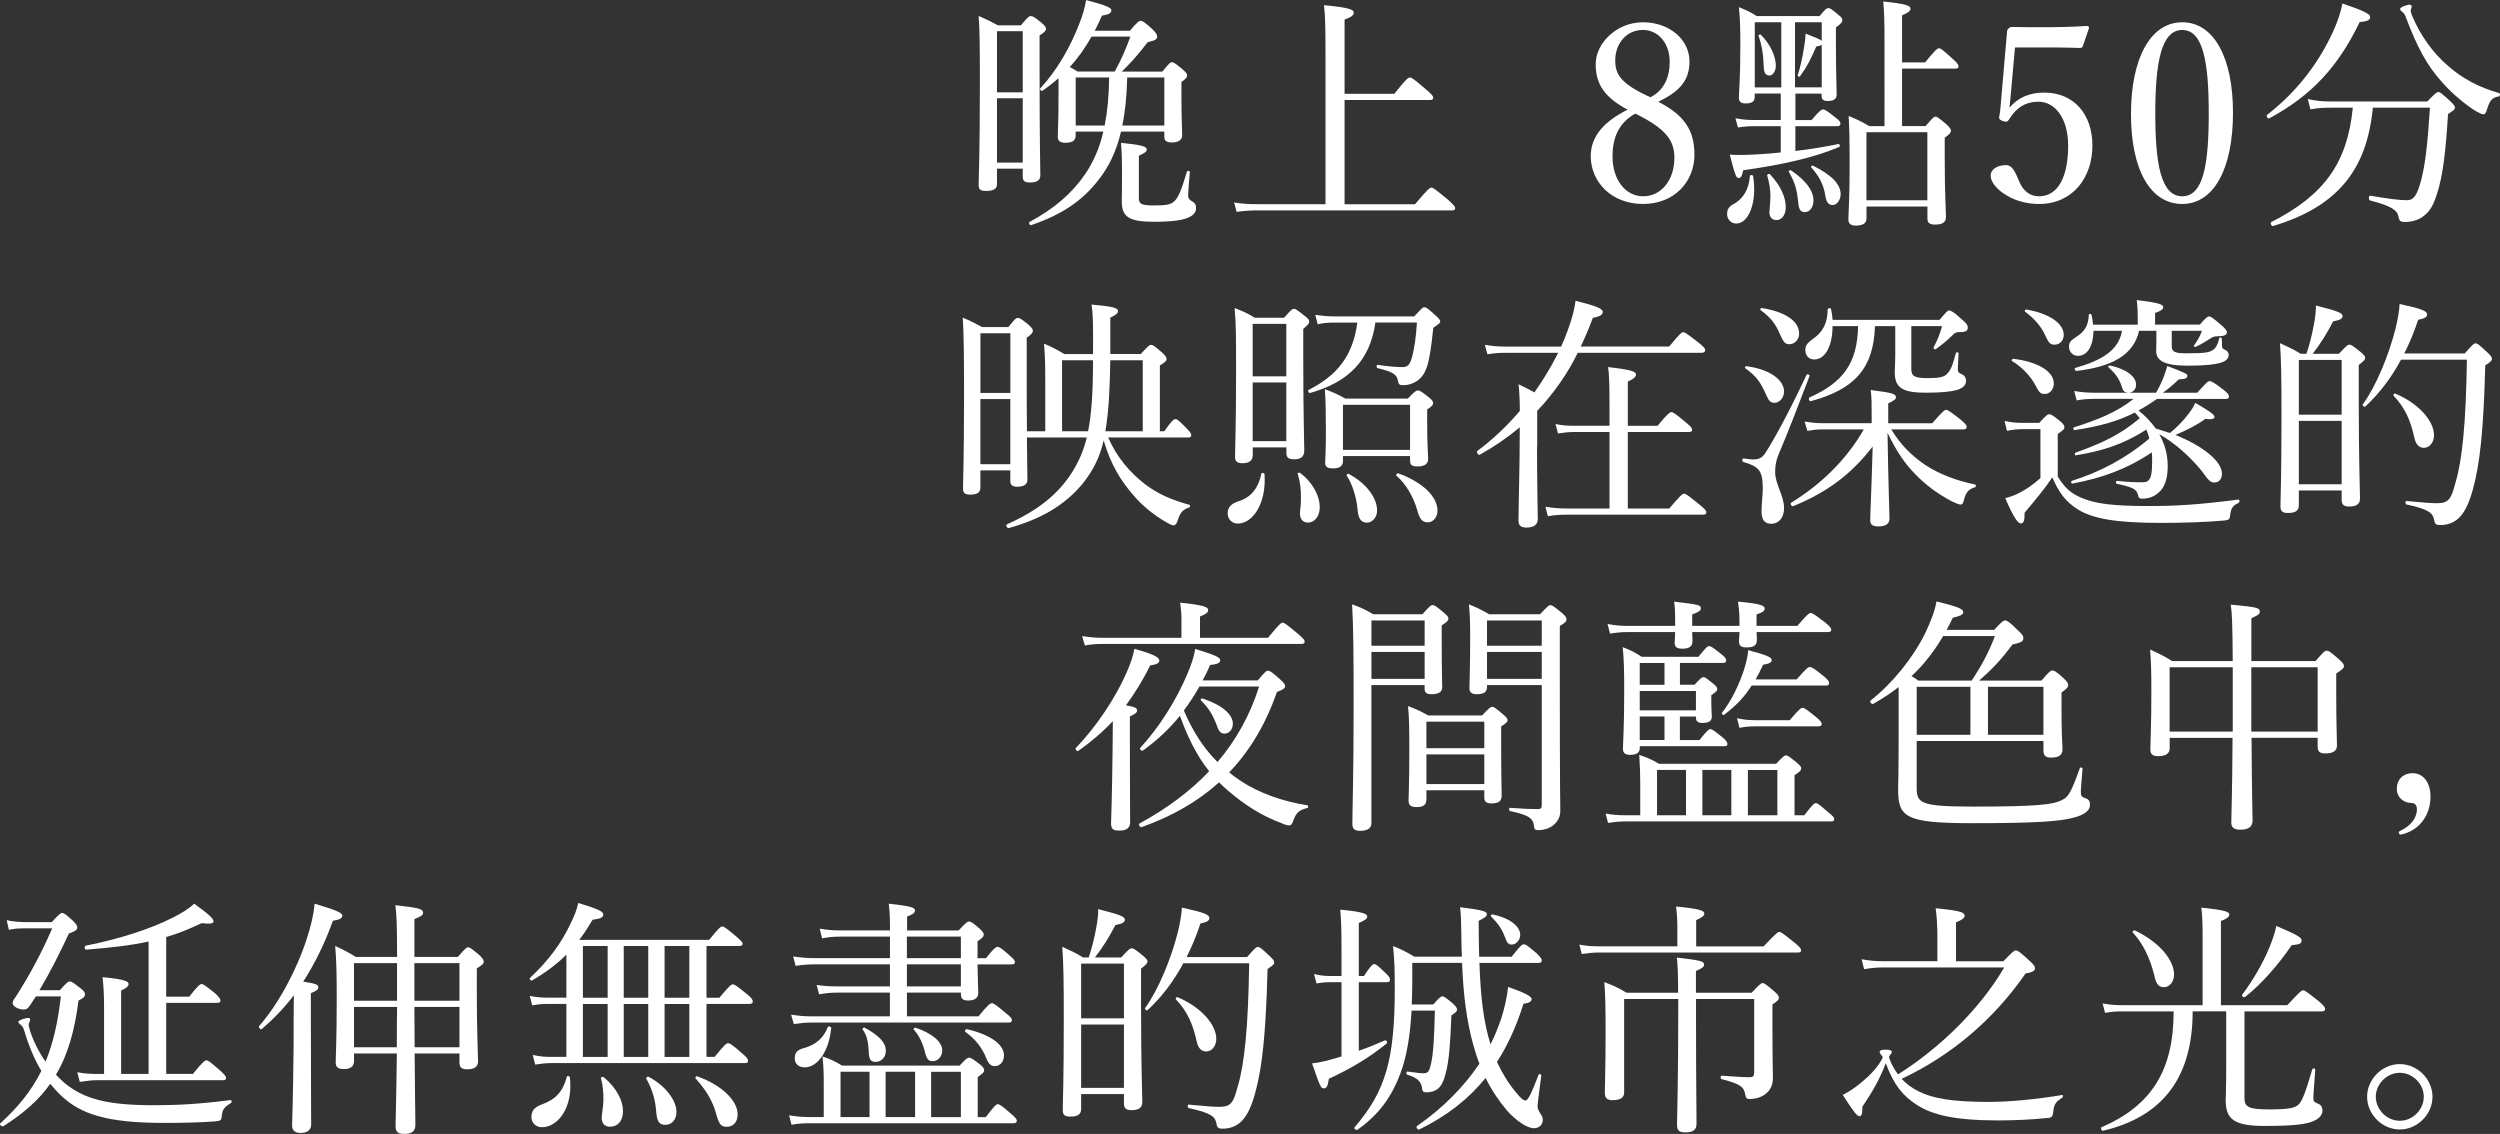 <?xml version="1.0" encoding="UTF-8"?>
<svg id="_レイヤー_2" data-name="レイヤー 2" xmlns="http://www.w3.org/2000/svg" viewBox="0 0 497 225.42">
  <rect x="0" y="0" width="497" height="225.42" fill="#333333" stroke="none"/>
  <defs>
    <style>
      .cls-1 {
        fill: #fff;
        stroke-width: 0px;
      }
    </style>
  </defs>
  <g id="design">
    <g>
      <path class="cls-1" d="M202.97,5.02c1.38-1.67,1.62-1.82,1.92-1.82.39,0,.74.15,2.17,1.33.69.59.89.94.89,1.23s-.3.69-1.28,1.28v7.09c0,15.21.15,19.39.15,20.77,0,.98-.79,1.38-2.02,1.38-1.08,0-1.48-.3-1.48-1.13v-1.62h-5.12v3.1c0,.94-.74,1.33-2.17,1.33-1.03,0-1.48-.25-1.48-1.13,0-1.53.25-5.46.25-20.67,0-7.58-.05-10.33-.25-12.99,1.72.74,2.31,1.03,3.84,1.87h4.58ZM198.2,6.2v12.15h5.12V6.2h-5.12ZM203.32,32.33v-12.79h-5.12v12.79h5.12ZM210.45,15.55c-.98.84-2.02,1.67-3.15,2.46-.25.2-.69-.25-.49-.44,3.3-3.59,5.86-7.97,7.73-12.79.69-1.67,1.13-3.3,1.38-4.77,4.04,1.08,5.02,1.53,5.02,2.02,0,.54-.39.84-1.87,1.08-.49,1.08-.94,2.07-1.43,3h6.99c1.48-1.77,1.82-1.97,2.17-1.97.3,0,.69.2,2.21,1.58.84.84,1.03,1.18,1.03,1.53,0,.59-.39.79-1.87,1.13-2.26,2.9-3.4,4.13-5.17,5.86h8.07c1.33-1.62,1.57-1.87,1.92-1.87s.69.25,2.07,1.38c.74.64.94.94.94,1.23,0,.39-.15.59-1.13,1.33v2.31c0,4.97.15,7.53.15,8.22,0,1.03-.79,1.48-2.07,1.48-1.08,0-1.48-.34-1.48-1.18v-.98h-8.61c-.94,3.99-2.46,7.09-4.58,9.74-3.2,4.08-7.23,6.79-13.29,8.86-.3.1-.54-.49-.3-.64,4.92-2.66,8.46-5.71,11.07-9.55,1.62-2.41,2.81-5.07,3.59-8.41h-5.51v.79c0,1.03-.74,1.43-2.02,1.43-1.08,0-1.53-.34-1.53-1.23,0-1.03.15-3.1.15-8.51v-3.05ZM217,7.28c-1.28,2.26-2.71,4.28-4.33,6.05.49.25.89.49,1.57.89h7.38c1.28-2.36,2.17-4.38,3.1-6.94h-7.73ZM213.85,15.4v9.55h5.76c.54-2.71.84-5.81.89-9.55h-6.64ZM226.4,39.22c0,1.28.34,1.62,3,1.62,2.46,0,3.15-.15,3.89-.69.94-.69,1.62-2.51,2.66-6,.1-.3.64-.2.59.1-.15,1.48-.34,4.08-.34,4.58,0,.64.25.89.84,1.23.49.25.74.64.74,1.33,0,1.13-.98,1.82-2.76,2.26-1.13.25-2.8.44-5.56.44-5.17,0-6.45-1.03-6.45-4.13,0-.74.05-2.12.05-5.71,0-2.56-.05-3.89-.2-5.86,4.23.44,5.12.74,5.12,1.33,0,.39-.34.69-1.57,1.23v8.27ZM231.47,24.95v-9.55h-7.38c-.1,3.69-.39,6.79-.98,9.55h8.37Z"/>
      <path class="cls-1" d="M281.31,40.6c2.56-3.05,2.95-3.3,3.25-3.3s.69.25,3.25,2.36c1.23,1.08,1.48,1.43,1.48,1.72s-.15.44-.64.44h-38.63c-1.43,0-2.66.1-4.18.3l-.49-1.87c1.82.3,3.05.34,4.63.34h13.53V11.02c0-5.12-.05-8.17-.3-9.99,5.31.49,5.91.94,5.91,1.48,0,.49-.34.84-1.82,1.38v14.76h9.89c2.41-3.05,2.8-3.25,3.1-3.25s.69.2,3.3,2.46c1.13.98,1.33,1.23,1.33,1.58,0,.29-.15.44-.64.44h-16.98v20.72h14.02Z"/>
      <path class="cls-1" d="M336.86,30.71c0,5.41-3.99,9.84-10.24,9.84s-10.38-4.38-10.38-9.5c0-4.13,2.85-6.99,7.33-9.25-4.43-2.36-6.35-4.92-6.35-9.05s4.13-8.32,9.4-8.32,9.25,3.44,9.25,7.78c0,3.84-2.02,6-6.2,8.02,5.07,2.61,7.18,5.56,7.18,10.48ZM320.57,31.1c0,4.63,2.56,7.92,6.1,7.92s6.2-3.15,6.2-7.68c0-3.59-1.92-5.86-7.77-8.76-3.35,1.87-4.53,4.87-4.53,8.51ZM331.93,12.25c0-3.69-2.31-6.3-5.31-6.3-3.25,0-5.51,2.66-5.51,6.05,0,2.76,1.03,4.63,6.99,7.33,2.66-1.33,3.84-3.89,3.84-7.09Z"/>
      <path class="cls-1" d="M343.35,42.57c0-.98.34-1.53,1.43-2.07,1.72-1.03,2.9-2.76,3.1-5.51,0-.25.59-.25.64,0,.84,5.27-.89,9.45-3.35,9.45-1.03,0-1.82-.84-1.82-1.87ZM356.93,18.6v5.27h3.2c1.62-1.92,2.02-2.12,2.31-2.12s.69.2,2.46,1.62c.74.54.98.89.98,1.18,0,.39-.2.54-.69.54h-8.27v4.92c2.95-.34,5.95-.84,8.56-1.38.25-.05.39.49.15.59-4.92,2.07-11.02,3.49-19.09,4.63-.25,1.23-.44,1.53-.94,1.53-.44,0-.69-.59-1.72-4.63.89.05,1.43.05,2.8.05,2.02-.05,4.58-.2,7.33-.49v-5.22h-5.36c-1.08,0-1.82.05-3.15.25l-.49-1.82c1.48.25,2.46.34,3.64.34h5.36v-5.27h-5.17v.69c0,.94-.64,1.28-1.77,1.28-.93,0-1.38-.3-1.38-1.13,0-1.18.29-3.59.29-10.24,0-3.54-.05-5.46-.29-7.77,1.53.64,2.17.89,3.54,1.77h12.5c1.18-1.43,1.43-1.57,1.77-1.57.3,0,.59.15,1.92,1.28.69.54.84.79.84,1.08,0,.39-.2.69-1.28,1.48v3.15c0,5.95.15,9.3.15,10.19s-.64,1.28-1.77,1.28c-.84,0-1.23-.3-1.23-1.03v-.44h-5.22ZM354.12,17.37V4.43h-5.27v12.94h5.27ZM350.63,13.34c-.05-2.12-.3-4.18-1.03-6.2-.05-.2.3-.39.44-.25,1.97,1.92,3,4.48,3,6.15,0,1.08-.59,1.97-1.28,1.97-.74,0-1.08-.54-1.13-1.67ZM351.76,42.17c.05-.89.2-2.31.2-3.2,0-1.28-.2-2.56-.64-4.08-.05-.25.39-.44.54-.25,2.21,2.31,3.15,4.72,3.15,6.5,0,1.57-.74,2.61-1.87,2.61-.84,0-1.38-.59-1.38-1.58ZM357.47,40.06c-.25-2.41-.64-3.79-1.87-5.95-.1-.15.29-.34.44-.25,3.15,2.12,4.48,4.18,4.48,6,0,1.38-.79,2.31-1.67,2.31-.94,0-1.28-.54-1.38-2.12ZM362.15,8.91c-.2.15-.54.25-1.08.34-1.08,2.51-1.87,4.08-3.25,5.95-.1.15-.49-.05-.44-.25.54-1.57.98-3.69,1.28-5.61.15-.84.25-1.72.3-2.66,1.97.79,2.85,1.13,3.2,1.43v-3.69h-5.31v12.94h5.31v-8.46ZM362.83,38.63c-.39-2.12-1.23-3.64-2.76-5.36-.15-.15.15-.44.34-.34,3.79,1.87,5.51,3.74,5.51,5.66,0,1.13-.74,2.17-1.57,2.17s-1.28-.49-1.53-2.12ZM374.64,8.37c0-3.94-.05-5.86-.25-8.07,4.87.49,5.41.89,5.41,1.43,0,.39-.39.79-1.67,1.33v9.35h4.58c2.07-2.56,2.46-2.81,2.76-2.81.34,0,.69.25,2.8,2.17.89.79,1.08,1.13,1.08,1.43s-.15.44-.64.44h-10.58v11.42h4.68c1.38-1.62,1.67-1.87,1.97-1.87s.59.2,2.12,1.48c.79.74.94,1.03.94,1.33,0,.34-.2.64-1.23,1.38v4.13c0,7.14.25,10.53.25,11.61s-.69,1.53-2.21,1.53c-1.08,0-1.48-.39-1.48-1.23v-2.36h-12.11v2.41c0,.94-.79,1.38-2.12,1.38-1.03,0-1.48-.39-1.48-1.23,0-1.33.25-3.54.25-11.47,0-4.13-.05-6.45-.2-9.1,1.77.74,2.41,1.03,4.08,2.02h3.05V8.37ZM383.16,26.28h-12.11v13.53h12.11v-13.53Z"/>
      <path class="cls-1" d="M399.73,18.85c-.05.74-.15,1.57-.25,2.56,1.72-2.02,3.94-3,6.94-3,5.76,0,9.55,4.18,9.55,10.53s-3.89,11.61-10.63,11.61c-2.46,0-4.77-.69-6.35-1.67-1.57-.89-3.25-2.41-3.25-4.04,0-1.03,1.18-2.02,3.05-2.02,1.57,0,2.17,2.36,2.76,3.54.64,1.43,1.87,2.66,3.79,2.66,4.08,0,5.81-4.38,5.81-10.04s-2.76-8.76-5.86-8.76c-2.85,0-4.58,1.38-5.9,3.54-.3.49-.59.54-1.38.25-.64-.29-.64-.54-.54-.98.1-.39.15-.93.2-1.38l1.33-15.35c0-.25.05-.39.3-.64.25-.2.34-.3.59-.3,1.87.05,4.63.05,7.14.05,1.87,0,4.72-.05,7.87-.25.29,0,.39.15.39.44l-1.23,3.59c-.05.2-.3.34-.49.34-2.02-.05-3.4-.1-5.31-.1h-7.68l-.84,9.4Z"/>
      <path class="cls-1" d="M443.92,22.39c0,11.12-3.79,18.16-10.09,18.16s-10.19-6.74-10.19-17.86,3.89-18.26,10.19-18.26,10.09,7.04,10.09,17.96ZM428.47,22.54c0,10.09,1.13,16.48,5.36,16.48s5.27-6.4,5.27-16.48-1.08-16.58-5.27-16.58-5.36,6.54-5.36,16.58Z"/>
      <path class="cls-1" d="M450.71,22.83c5.95-4.63,10.28-10.33,13.14-16.63.89-1.97,1.48-3.69,1.82-5.51,4.38,1.48,5.51,2.12,5.51,2.66,0,.59-.39.89-2.07,1.03-4.28,8.86-9.5,14.57-17.96,19.14-.3.15-.74-.49-.44-.69ZM471.72,21.41c-1.18,12.55-7.23,19.73-19.83,23.52-.34.1-.64-.64-.34-.79,10.53-5.36,15.11-11.76,16.19-22.73h-4.43c-1.48,0-2.56.05-3.99.34l-.54-2.07c1.67.39,2.9.49,4.38.49h19.39c1.62-1.67,1.87-1.87,2.21-1.87.3,0,.59.2,2.31,1.77.79.79.98,1.03.98,1.33,0,.34-.2.49-1.38,1.28-.44,7.23-1.03,12.5-2.26,16.04-.59,1.87-1.28,3.2-2.46,4.13-.98.84-2.41,1.28-3.79,1.28-.89,0-1.18-.15-1.33-1.03-.25-1.28-1.28-2.12-5.66-3.25-.34-.1-.3-.98.05-.94,3.59.59,5.61.89,7.28.89,1.43,0,2.07-1.13,2.85-4.08.79-3.05,1.28-7.18,1.72-14.32h-11.37ZM491.65,21.75c-2.51-1.72-4.63-3.64-6.25-5.51-2.85-3.15-4.87-6.79-7.18-12.99-.1-.34-.34-.64-.64-.89-.3-.2-.44-.39-.44-.59,0-.34,1.38-.84,1.87-.84.25,0,.44.15.44.39,0,.15-.2.54-.2.79s.1.54.25.94c1.72,4.18,4.33,7.58,6.99,9.89,3.15,2.85,6.69,4.53,10.33,5.56.29.1.2.64-.1.69-1.23.15-1.77.79-2.31,2.56-.2.74-.39.98-.74.98-.3,0-1.08-.39-2.02-.98Z"/>
      <path class="cls-1" d="M217.29,70.38c.05-6.2,0-7.97-.3-9.84,4.33.39,5.27.69,5.27,1.28,0,.44-.25.69-1.53,1.33v7.23h6.05c1.48-1.62,1.72-1.82,2.07-1.82s.64.2,2.17,1.53c.74.69.89.94.89,1.28s-.25.64-1.33,1.28v13.09h.89c1.53-2.21,1.87-2.41,2.21-2.41s.64.2,2.26,1.87c.64.64.89,1.03.89,1.33s-.15.44-.64.44h-15.89c1.77,4.04,4.33,6.94,7.28,9.25,2.76,2.12,5.76,3.3,8.86,4.13.25.05.2.44-.05.54-1.28.44-1.77.98-2.31,2.71-.2.64-.49.84-.84.84-.25,0-.74-.25-1.33-.59-2.46-1.38-4.82-3.3-6.64-5.46-2.46-2.85-4.38-5.86-5.86-10.83-.84,3.64-2.21,6.1-4.23,8.66-3.64,4.33-8.32,6.99-14.62,8.76-.34.1-.69-.59-.39-.74,5.91-2.61,10.19-5.9,13.04-10.48,1.23-1.97,2.17-4.08,2.85-6.79h-11.91c.05,4.67.1,7.28.1,8.41,0,.94-.74,1.38-2.02,1.38-.98,0-1.38-.34-1.38-1.13v-2.12h-5.95v3.44c0,.98-.69,1.38-2.02,1.38-1.03,0-1.43-.3-1.43-1.18,0-2.12.2-5.41.2-19.14,0-7.58-.05-11.32-.25-14.86,1.62.69,2.31,1.03,3.84,1.87h5.22c1.33-1.67,1.57-1.82,1.87-1.82.34,0,.64.15,2.12,1.33.74.69.89.94.89,1.23,0,.34-.25.69-1.23,1.38v7.68c0,4.43,0,8.02.05,10.92h3.64v-9.3c0-3,0-5.41-.25-8.12,1.67.69,2.46,1.13,4.04,2.07h5.71ZM200.86,66.25h-5.95v11.86h5.95v-11.86ZM194.9,92.28h5.95v-12.94h-5.95v12.94ZM216.31,85.74c.69-3.44.98-7.82.98-13.73v-.39h-6.15v14.12h5.17ZM227.18,85.74v-14.12h-6.45c-.1,4.72-.2,9.45-.98,14.12h7.43Z"/>
      <path class="cls-1" d="M244.06,102.07c0-1.23.64-1.92,2.26-2.46,2.41-.74,3.89-2.66,4.43-5.41.05-.3.64-.2.64.1.39,5.9-2.41,9.79-5.31,9.79-1.18,0-2.02-.89-2.02-2.02ZM249.03,90.56c0,1.03-.74,1.53-2.02,1.53-1.03,0-1.48-.34-1.48-1.23,0-2.02.2-5.41.2-17.32,0-6.1,0-9.25-.29-12.3,1.77.69,2.46.98,3.99,1.92h5.86c1.38-1.57,1.62-1.77,1.92-1.77.34,0,.64.2,2.12,1.38.79.59.94.84.94,1.18s-.15.54-1.18,1.43v6.4c0,10.88.2,16.19.2,17.76,0,1.28-.69,1.77-2.02,1.77-1.08,0-1.53-.34-1.53-1.23v-1.13h-6.69v1.62ZM255.72,64.38h-6.69v10.43h6.69v-10.43ZM255.72,76.04h-6.69v11.66h6.69v-11.66ZM258.43,102.07c0-.64.2-1.48.2-2.85,0-1.97-.1-3.15-.64-5.02-.05-.2.3-.3.44-.2,3.15,2.31,4.38,5.86,3.79,7.92-.25,1.08-1.13,1.97-2.17,1.97s-1.62-.69-1.62-1.82ZM273.43,64.13c-1.08,7.53-5.31,11.81-12.94,13.98-.3.1-.59-.44-.34-.59,5.71-2.9,8.81-6.79,9.69-13.39h-4.53c-1.28,0-2.12.05-3.35.34l-.49-1.87c1.48.2,2.46.3,3.79.3h15.89c1.48-1.62,1.72-1.82,2.02-1.82.34,0,.64.2,2.21,1.62.69.64.94.89.94,1.23,0,.29-.3.49-1.38,1.23-.39,3.89-.79,6.45-1.33,7.97-.44,1.18-1.03,2.02-1.92,2.61-.89.59-1.82.84-2.71.84-.69,0-.93-.15-1.03-.69-.2-1.43-.89-1.92-4.08-2.71-.29-.05-.25-.69.05-.64,2.21.34,3.79.44,4.82.44,1.18,0,1.57-.49,2.02-2.17.39-1.57.74-3.64.93-6.69h-8.27ZM266.99,91.64c0,.98-.64,1.48-2.02,1.48-1.13,0-1.53-.39-1.53-1.13,0-.84.15-1.82.15-6.35,0-3.35-.05-5.71-.2-8.27,1.67.64,2.41.94,4.08,1.87h12.4c1.38-1.48,1.72-1.62,2.02-1.62s.64.15,2.12,1.33c.69.54.89.84.89,1.18s-.1.54-1.18,1.28v2.56c0,4.72.2,6.54.2,7.23,0,1.08-.79,1.53-2.12,1.53-1.13,0-1.48-.29-1.48-1.23v-.84h-13.34v.98ZM280.32,80.47h-13.34v8.96h13.34v-8.96ZM269.89,101.29c-.25-2.51-1.03-5.02-2.17-6.74-.1-.15.2-.44.39-.34,3.4,1.77,5.66,4.72,5.66,7.28,0,1.33-.94,2.41-2.02,2.41-1.23,0-1.72-.89-1.87-2.61ZM281.75,101.43c-.74-2.61-2.26-5.27-4.13-6.84-.2-.15.1-.59.34-.49,4.82,1.72,7.82,4.63,7.82,7.43,0,1.28-.89,2.31-1.92,2.31s-1.62-.54-2.12-2.41Z"/>
      <path class="cls-1" d="M305.56,88.84c0,6.99.15,13.24.15,14.37,0,1.03-.74,1.67-2.21,1.67-1.13,0-1.62-.39-1.62-1.38,0-3.49.25-10.33.25-18.21v-.34c-2.41,2.02-5.07,3.84-7.97,5.46-.3.15-.74-.59-.44-.79,3-2.21,5.86-4.92,8.42-7.92,0-2.36-.1-3.79-.25-5.31,1.33.64,2.36,1.18,3.15,1.62,1.77-2.51,3.35-5.12,4.72-7.87h-10.48c-1.23,0-2.17.05-3.59.29l-.49-1.87c1.62.25,2.66.34,4.04.34h11.12c.49-1.08.94-2.21,1.33-3.3.98-2.66,1.33-4.33,1.53-5.81,4.08,1.03,5.41,1.57,5.41,2.21,0,.49-.39.89-1.97,1.18-.74,1.97-1.53,3.89-2.41,5.71h17.57c2.17-2.61,2.51-2.85,2.8-2.85.34,0,.69.25,3.05,2.07,1.08.89,1.33,1.18,1.33,1.48s-.2.54-.69.54h-24.65c-2.07,4.23-4.82,8.12-8.07,11.56v7.14ZM331.84,101.09c2.31-2.71,2.66-2.95,2.95-2.95.34,0,.69.25,3.1,2.21,1.08.89,1.33,1.18,1.33,1.48,0,.34-.2.49-.69.49h-26.92c-1.43,0-2.41.05-3.89.3l-.49-1.87c1.67.25,2.76.34,4.23.34h8.51v-15.21h-6.94c-1.13,0-2.02.1-3.3.29l-.49-1.87c1.48.3,2.41.34,3.74.34h6.99v-3.64c0-4.18-.05-6.74-.3-8.02,4.92.54,5.56.94,5.56,1.48,0,.39-.34.84-1.62,1.38v8.81h5.91c2.07-2.51,2.46-2.71,2.76-2.71s.69.2,2.85,2.02c1.03.84,1.28,1.18,1.28,1.48s-.2.44-.74.44h-12.06v15.21h8.22Z"/>
      <path class="cls-1" d="M350.19,101.68c0-1.57.25-3.2.25-4.63,0-3.49-.79-4.33-3.89-5.22-.3-.1-.2-.74.1-.69.74.1,1.43.2,1.87.2,1.18,0,1.82-.34,2.46-1.33,1.92-3,4.77-8.27,8.17-15.5.1-.25.69,0,.59.25-2.21,5.81-4.18,10.92-6.3,15.94-.39,1.03-.54,2.02-.54,3.15,0,2.41,1.77,4.67,1.77,7.18,0,1.87-1.03,3.1-2.56,3.1-1.23,0-1.92-.74-1.92-2.46ZM351.27,78.85c-1.23-2.85-2.02-3.99-4.33-5.66-.15-.1.05-.44.25-.39,4.58.59,7.48,2.71,7.48,5.02,0,1.23-.89,2.26-1.92,2.26-.64,0-1.08-.34-1.48-1.23ZM353.83,66.4c-.84-1.97-1.67-3.15-3.84-4.77-.15-.1.05-.44.25-.39,4.77.74,7.43,2.66,7.43,5.07,0,1.23-.93,2.12-1.92,2.12-.84,0-1.13-.29-1.92-2.02ZM375.97,85.34c1.87,3.1,4.04,5.22,6.69,7.04,2.95,1.97,6.59,3.25,9.99,3.94.2.05.2.49,0,.54-1.28.39-1.82.98-2.21,2.51-.2.69-.3.94-.64.94s-.84-.2-1.77-.64c-2.56-1.33-5.17-3.2-7.23-5.36-1.97-1.97-3.69-4.38-5.56-8.27.15,10.24.39,15.85.39,17.08,0,1.03-.79,1.53-2.21,1.53-1.13,0-1.62-.39-1.62-1.18,0-1.18.25-6.05.49-14.71-4.38,5.71-9.3,9.2-15.8,11.86-.3.15-.69-.49-.39-.69,5.61-3.44,10.88-8.32,14.42-14.57h-8.27c-1.03,0-1.77.1-2.95.3l-.54-1.87c1.43.25,2.31.34,3.54.34h9.79v-1.18c0-3.2,0-3.74-.2-5.41,4.38.54,5.02.79,5.02,1.43,0,.34-.2.59-1.53,1.23v3.94h8.76c2.07-2.41,2.46-2.66,2.76-2.66s.69.25,2.85,1.92c.98.84,1.23,1.13,1.23,1.43,0,.39-.2.54-.69.54h-14.32ZM364.31,64.82c0,3.89-1.43,6.69-3.69,6.64-.98,0-1.72-.74-1.72-1.87,0-.89.39-1.38,1.38-2.12,2.12-1.43,3.05-3.25,3.05-5.95,0-.3.64-.34.69-.05.15.74.25,1.43.3,2.12h21.26c1.38-1.62,1.62-1.87,1.87-1.87.3,0,.84.15,2.9,2.07.79.69.84.98.84,1.38,0,.59-.44.89-1.67.84-.59,0-.89.15-1.38.64-1.03,1.03-2.07,1.87-3.3,2.76-.2.15-.54-.15-.44-.34.84-1.62,1.33-2.85,1.67-4.23h-6.1v8.46c0,1.48.54,1.87,3.35,1.87,2.41,0,3.15-.25,3.74-.84.79-.74,1.18-1.92,1.77-4.13.05-.25.54-.2.54.05-.05,1.08-.15,2.51-.15,3.15,0,.54.15.74.74.98s.89.74.89,1.33c0,.84-.59,1.43-1.82,1.82-1.28.34-3.1.54-6.15.54-4.77,0-6.2-1.03-6.2-4.08,0-.69.1-1.92.1-3.74v-5.41h-4.04c-.25,8.32-3.99,12.55-12.75,14.91-.34.1-.54-.59-.25-.74,6.69-3,9.5-6.79,9.65-14.17h-5.07Z"/>
      <path class="cls-1" d="M409.08,94.74c1.43,2.26,2.61,3.4,4.97,4.33,2.66,1.08,6.1,1.53,13.09,1.53,5.41,0,9.79-.25,17.81-1.28.3-.05.34.49.1.64-1.33.64-1.53,1.13-1.72,2.61-.05.64-.25.79-.98.89-3.44.34-8.37.49-12.79.49-8.96,0-13.39-.84-16.39-2.61-2.61-1.62-3.94-3.59-5.17-6.45-1.43,2.17-3.15,4.23-5.51,7.04,0,1.48-.1,2.12-.79,2.12-.59,0-1.57-1.53-3.05-5.02.98-.25,1.82-.54,2.76-1.03,1.38-.69,2.85-1.72,4.23-2.95v-9.74h-3.25c-1.48,0-2.21.1-3.4.34l-.49-1.97c1.38.3,2.26.39,3.89.39h3c1.43-1.53,1.67-1.72,1.97-1.72.34,0,.69.15,2.07,1.28.84.69.98.98.98,1.33,0,.3-.15.49-1.33,1.33v8.46ZM404.56,76.44c-.94-1.72-2.66-3.54-4.58-4.67-.15-.1.05-.44.25-.44,4.92.59,8.07,2.51,8.07,4.92,0,1.13-.79,2.07-1.77,2.07s-1.18-.39-1.97-1.87ZM406.48,66.45c-.74-1.57-2.02-3.1-3.89-4.48-.15-.1,0-.49.2-.44,4.38.69,7.48,2.71,7.48,5.02,0,1.18-.79,1.97-1.82,1.97-.94,0-1.18-.39-1.97-2.07ZM424.98,64.53v-1.62c0-.69,0-1.62-.2-3.25,4.72.54,5.27.93,5.27,1.43,0,.39-.39.69-1.62,1.13v2.31h8.91c1.18-1.38,1.53-1.62,1.82-1.62.39,0,.84.34,2.66,1.92.69.64.89.93.89,1.28,0,.49-.64.74-1.77.74-.59,0-.94.05-1.53.44-.44.3-1.57,1.03-2.9,1.67-.2.1-.44-.15-.34-.3.69-.89,1.23-1.92,1.57-2.9h-6v2.95c0,1.08.34,1.53,2.81,1.53,4.04,0,4.67-.2,5.41-.69.54-.39.89-.93,1.23-2.31.05-.2.49-.2.49,0,.05.49.05,1.03.05,1.53,0,.39.15.59.54.74.54.2.79.59.79,1.03,0,.74-.54,1.28-1.72,1.62-1.13.29-2.85.54-6.35.54-5.02,0-6.35-1.13-6.35-3,0-.64.05-1.08.05-1.67v-2.26h-3.44c-1.13,4.97-5.66,7.18-12.45,7.97-.25.05-.49-.54-.25-.59,5.22-1.48,8.66-3.49,9.3-7.38h-5.66c-.05,2.81-1.08,4.97-3.1,4.97-1.03,0-1.77-.79-1.77-1.82,0-.79.3-1.23,1.33-1.87,1.87-1.18,2.51-2.36,2.61-4.48,0-.25.49-.2.54.05.15.64.25,1.28.3,1.92h8.91ZM428.82,79.29c-1.18.84-2.41,1.62-3.69,2.31,1.33,1.03,2.46,2.26,3.44,3.59l2.81.89c1.43-1.13,2.66-2.46,3.69-3.79.59-.79,1.08-1.48,1.33-2.21,2.56,1.48,3.84,2.31,3.84,2.8,0,.34-.44.59-1.82.39-1.57,1.18-3.64,2.21-5.95,3.2,5.66,2.26,9.25,5.31,9.25,7.68,0,1.13-.59,1.77-1.53,1.77-.69,0-1.08-.3-2.46-2.26-2.17-2.71-5.36-5.61-8.46-7.33,1.08,1.92,1.67,4.04,1.67,6.3,0,1.92-.34,3.49-1.18,4.63-.89,1.13-2.17,1.87-3.79,1.87-.69,0-.79-.1-.94-.74-.25-1.08-.89-1.53-4.23-2.21-.25-.05-.15-.64.1-.59,2.12.25,3.74.29,5.02.29.84,0,1.18-.25,1.48-.74.34-.64.44-1.72.44-3.49,0-.59,0-1.18-.05-1.72-5.02,3.35-9.94,5.12-15.8,6.2-.25.05-.34-.44-.1-.54,5.61-1.77,10.78-4.48,15.4-8.42-.15-.59-.34-1.18-.59-1.77-4.43,2.85-8.56,4.23-14.02,5.12-.25.05-.3-.44-.05-.54,5.36-1.92,8.91-3.59,12.75-6.84-.29-.39-.64-.79-.98-1.13-3.54,1.82-7.14,2.76-11.96,3.49-.25.05-.39-.44-.15-.54,4.67-1.48,8.61-3.05,11.86-5.66h-7.87c-1.18,0-2.07.05-3.44.3l-.49-1.87c1.53.25,2.56.34,3.94.34h6.69c-.64-.1-.94-.3-1.18-1.23-.54-1.62-1.23-2.56-2.66-3.84-.15-.15.15-.39.34-.34,3.35.74,5.17,2.26,5.17,3.79,0,.89-.54,1.53-1.38,1.62h5.36c.69-1.23,1.13-2.17,1.48-3.05.3-.79.49-1.38.74-2.26,3.49,1.33,3.99,1.57,3.99,1.92,0,.54-.39.69-1.72.74-1.13,1.13-2.07,1.87-3.15,2.66h6.84c1.82-2.07,2.17-2.31,2.46-2.31.34,0,.79.2,2.76,1.72.89.69,1.08,1.03,1.08,1.33s-.15.49-.64.49h-13.63Z"/>
      <path class="cls-1" d="M457.01,100.45c0,1.13-.74,1.53-2.17,1.53-1.13,0-1.48-.39-1.48-1.28,0-2.12.2-5.27.2-18.16,0-7.23-.05-10.83-.3-14.32,1.72.79,2.51,1.13,4.13,2.12h1.13c.64-1.87,1.13-3.94,1.48-5.81.3-1.57.44-2.95.39-3.79,4.33,1.08,5.31,1.48,5.31,2.07,0,.49-.34.79-1.87,1.08-1.43,2.71-2.41,4.28-4.08,6.45h5.22c1.53-1.67,1.77-1.82,2.12-1.82.29,0,.59.15,2.17,1.43.74.64.94.89.94,1.18,0,.34-.2.59-1.28,1.43v7.23c0,12.01.25,17.62.25,19.29,0,1.13-.69,1.62-2.17,1.62-1.03,0-1.48-.39-1.48-1.33v-1.87h-8.51v2.95ZM465.52,71.56h-8.51v10.88h8.51v-10.88ZM457.01,96.27h8.51v-12.6h-8.51v12.6ZM489.98,70.28c1.62-1.87,1.87-2.02,2.17-2.02.34,0,.59.15,2.31,1.77.79.74.94,1.03.94,1.33s-.2.54-1.33,1.28c-.34,13.04-1.08,19.68-2.46,24.65-.74,2.71-1.62,4.58-2.81,5.71-.98.93-2.26,1.38-3.69,1.38-.79,0-1.08-.2-1.18-.94-.25-1.43-.98-2.17-5.51-3.15-.29-.05-.29-.74,0-.69,3.44.34,5.07.44,6.15.44,2.31,0,2.76-1.03,3.54-3.94,1.38-4.53,2.12-11.86,2.31-24.6h-13.09c-1.97,3.64-4.33,6.74-7.09,9.3-.2.2-.69-.2-.49-.44,2.71-3.74,5.17-9.89,6.45-14.91.49-1.97.79-3.74.84-5.02,4.53.98,5.46,1.43,5.46,2.07,0,.49-.34.79-1.77,1.08-.79,2.41-1.72,4.63-2.76,6.69h12.01ZM479.99,87.06c-.79-3.54-1.87-6-4.13-8.37-.15-.2.1-.54.34-.44,4.58,1.92,7.68,5.41,7.68,8.27,0,1.43-.89,2.51-2.02,2.51-.89,0-1.57-.59-1.87-1.97Z"/>
      <path class="cls-1" d="M224.62,147.95c0,9.35.05,14.02.05,15.5,0,1.13-.69,1.67-2.12,1.67-1.28,0-1.67-.3-1.67-1.48,0-1.03.2-4.58.3-14.37,0-1.97.05-3.94.05-5.91-2.02,2.17-4.28,4.08-6.84,5.91-.29.2-.74-.34-.49-.59,4.04-4.18,7.92-10.04,10.04-14.91.79-1.77,1.33-3.35,1.57-4.77,3.49.94,4.97,1.62,4.97,2.31,0,.49-.54.79-1.82.98-1.43,2.9-3.05,5.51-4.82,7.92,1.87.34,2.21.54,2.21,1.03,0,.39-.25.64-1.43,1.18v5.51ZM252.08,126.79c2.26-2.76,2.61-3,2.9-3,.34,0,.69.25,3.05,2.21,1.08.94,1.33,1.23,1.33,1.53s-.15.49-.64.49h-39.56c-1.23,0-2.12.05-3.49.3l-.54-1.87c1.62.25,2.61.34,3.99.34h15.75v-3.74c0-.94-.05-1.67-.25-3.25,5.02.54,5.56.93,5.56,1.48,0,.44-.34.79-1.62,1.28v4.23h13.53ZM250.06,135.25c1.48-1.77,1.72-1.92,2.02-1.92.34,0,.64.15,2.46,1.77.74.69.94.98.94,1.28,0,.44-.34.69-1.62,1.18-2.21,6.35-5.36,11.66-9.5,15.99.64.54,1.28,1.03,1.97,1.48,4.08,2.76,8.76,4.28,13.58,5.07.25.05.2.49-.05.54-1.67.44-2.17.89-2.8,2.61-.2.64-.44.84-.79.84s-.84-.15-1.48-.44c-3.84-1.38-7.43-3.69-10.58-6.4-.64-.54-1.28-1.13-1.87-1.72-4.18,3.79-9.3,6.74-15.4,8.91-.34.1-.69-.59-.39-.74,5.51-3,10.09-6.45,13.83-10.38-2.61-3.25-4.38-7.09-5.81-11.02-2.12,2.61-4.53,4.87-7.33,6.89-.3.2-.79-.29-.54-.54,3.64-3.89,7.18-9.5,9.3-14.57.79-1.77,1.33-3.44,1.62-5.07,3.99,1.23,4.97,1.67,4.97,2.26,0,.49-.59.79-2.02.94-.44,1.03-.94,2.07-1.48,3.05h10.97ZM238.45,136.48c-.94,1.67-1.97,3.25-3.1,4.77,1.62,3.79,3.74,7.33,6.69,10.24,3.74-4.38,6.5-9.4,8.27-15.01h-11.86ZM241.94,144.31c-.84-2.21-1.67-3.59-3.2-5.07-.15-.15.1-.44.3-.39,3.99,1.33,6.05,3.2,6.05,5.02,0,1.13-.74,1.97-1.62,1.97-.74,0-1.13-.34-1.53-1.53Z"/>
      <path class="cls-1" d="M272.64,163.6c0,1.03-.74,1.57-2.26,1.57-1.08,0-1.53-.39-1.53-1.38,0-3.1.25-9.05.25-23.57,0-10.43-.05-15.45-.3-20.08,1.82.69,2.56.98,4.18,1.97h9.79c1.48-1.67,1.72-1.82,2.02-1.82.34,0,.64.15,2.21,1.48.74.64.94.89.94,1.18,0,.39-.25.69-1.33,1.38v3c0,5.71.1,8.46.1,9.3,0,.94-.74,1.38-2.12,1.38-1.03,0-1.38-.34-1.38-1.13v-.69h-10.58v27.41ZM283.22,123.35h-10.58v5.02h10.58v-5.02ZM272.64,134.96h10.58v-5.36h-10.58v5.36ZM283.57,158.88c0,1.13-.59,1.57-2.02,1.57-1.08,0-1.53-.39-1.53-1.28,0-1.08.15-3.25.15-9.79,0-4.04,0-6.35-.25-9.01,1.72.64,2.41.98,4.04,1.87h10.68c1.38-1.53,1.72-1.72,2.02-1.72s.64.2,2.07,1.43c.79.64.98.94.98,1.23s-.25.59-1.28,1.23v3.4c0,6.2.1,9.45.1,10.38,0,1.08-.64,1.53-2.02,1.53-1.08,0-1.43-.39-1.43-1.18v-1.43h-11.51v1.77ZM295.08,143.47h-11.51v5.27h11.51v-5.27ZM283.57,155.87h11.51v-5.9h-11.51v5.9ZM295.62,136.58c0,.98-.64,1.43-1.97,1.43-1.08,0-1.53-.34-1.53-1.23,0-1.38.15-3.54.15-9.94,0-3.15-.05-4.68-.25-6.69,1.72.69,2.41,1.03,4.04,1.97h10.09c1.53-1.62,1.77-1.82,2.07-1.82.34,0,.64.2,2.26,1.53.79.69.94.94.94,1.28,0,.39-.15.64-1.33,1.33v10.63c0,23.18.1,24.6.1,26.08,0,1.28-.49,2.12-1.33,2.85-.69.59-1.77,1.03-3.1,1.03-.54,0-.74-.15-.79-.79-.2-1.62-1.08-2.21-4.77-3-.25-.05-.25-.64,0-.64,2.9.2,3.99.25,5.56.25.54,0,.74-.2.74-.74v-23.92h-10.88v.39ZM306.5,123.35h-10.88v5.02h10.88v-5.02ZM295.62,134.96h10.88v-5.36h-10.88v5.36Z"/>
      <path class="cls-1" d="M358.7,162.07c1.62-2.12,1.97-2.41,2.31-2.41.3,0,.69.3,2.56,1.92.84.64,1.08.98,1.08,1.28s-.2.44-.64.44h-40.89c-1.18,0-2.17.1-3.44.3l-.49-1.87c1.43.29,2.71.34,3.94.34h2.95v-6.05c0-2.12-.05-3.74-.2-5.95,1.72.59,2.41.89,3.94,1.77h23.28c1.38-1.48,1.67-1.67,1.97-1.67s.59.2,2.12,1.43c.69.59.89.84.89,1.13,0,.39-.2.64-1.33,1.38v7.97h1.97ZM349.21,125.66c.05.94.05,1.43.05,1.62,0,1.03-.69,1.43-2.02,1.43-1.08,0-1.53-.34-1.53-1.18,0-.29.05-.79.1-1.87h-9.4c.05,1.08.05,1.62.05,1.87,0,.98-.69,1.43-1.97,1.43-1.13,0-1.57-.34-1.57-1.18,0-.25.05-.89.1-2.12h-9.55c-1.13,0-2.12.1-3.4.3l-.49-1.92c1.48.3,2.71.39,3.89.39h9.55v-.94c0-1.82,0-2.31-.2-3.89,4.92.59,5.31.69,5.31,1.33,0,.44-.3.69-1.72,1.23v2.26h9.4v-.39c0-2.02-.05-2.56-.3-4.43,4.23.39,5.31.74,5.31,1.38,0,.44-.25.69-1.62,1.18v2.26h8.12c1.97-2.31,2.36-2.56,2.66-2.56s.69.25,2.85,1.87c.98.84,1.23,1.13,1.23,1.48,0,.29-.2.44-.69.44h-14.17ZM336.86,136.14c1.23-1.33,1.48-1.53,1.82-1.53.3,0,.59.25,1.82,1.23.69.54.89.84.89,1.18,0,.3-.15.44-1.18,1.18v.89c0,2.31.1,3.1.1,3.35,0,.89-.59,1.28-1.82,1.28-.94,0-1.33-.3-1.33-1.03v-.25h-3.2v4.68h3.89c1.53-1.92,1.87-2.17,2.17-2.17.34,0,.69.25,2.46,1.67.69.59.93.98.93,1.28s-.15.44-.64.44h-16.78v.34c0,.94-.59,1.38-1.92,1.38-.93,0-1.43-.34-1.43-1.18,0-1.38.25-3.64.25-11.52,0-4.18-.05-6.25-.3-8.71,1.67.64,2.31.98,3.79,1.92h11.27c1.53-1.92,1.82-2.12,2.12-2.12.34,0,.69.2,2.46,1.62.74.59.94.94.94,1.23,0,.34-.2.49-.69.49h-8.51v4.33h2.9ZM330.9,131.81h-4.92v4.33h4.92v-4.33ZM325.98,141.21h11.17v-3.84h-11.17v3.84ZM330.9,147.11v-4.68h-4.92v4.68h4.92ZM335.18,162.07v-9.01h-5.76v9.01h5.76ZM344.19,162.07v-9.01h-5.76v9.01h5.76ZM357.18,135.06c1.92-2.21,2.31-2.46,2.61-2.46s.79.2,2.76,1.82c.89.74,1.08,1.08,1.08,1.38,0,.34-.15.49-.64.49h-14.76c-1.43,2.26-3.05,3.94-5.46,5.81-.2.15-.59-.2-.44-.39,1.92-2.46,3.35-5.51,4.33-8.42.44-1.38.79-2.76.89-4.04,3.59.98,4.67,1.38,4.67,1.97,0,.44-.39.69-1.72.94-.49,1.08-.98,2.02-1.48,2.9h8.17ZM345.32,142.78c1.33.3,2.36.39,3.59.39h6.89c1.87-2.21,2.26-2.46,2.56-2.46.34,0,.69.25,2.66,1.82.89.74,1.13,1.08,1.13,1.38,0,.34-.2.49-.64.49h-12.6c-1.03,0-1.87.05-3.1.3l-.49-1.92ZM353.34,153.07h-5.86v9.01h5.86v-9.01Z"/>
      <path class="cls-1" d="M381.04,156.56c0,3.1.64,3.79,11.22,3.79,12.35,0,15.99-.34,17.81-1.38,1.13-.54,1.72-1.57,3.4-6.25.1-.25.54-.15.54.1-.1,1.48-.34,3.89-.34,4.48,0,.94.1,1.13,1.03,1.43.59.2.79.64.79,1.28,0,1.13-1.08,1.97-3.15,2.51-2.76.79-7.73,1.13-20.23,1.13-13.34,0-14.76-1.18-14.76-6.74,0-.74.1-2.95.1-10.33v-9.99c-1.53,1.18-3.2,2.31-5.07,3.35-.29.15-.79-.49-.49-.69,4.33-3.4,8.37-8.41,10.78-13.24,1.08-2.26,1.97-4.48,2.31-6.45,4.18,1.03,5.31,1.48,5.31,2.12,0,.49-.44.74-2.07,1.13-.39.84-.79,1.62-1.23,2.41h9.45c1.53-1.67,1.87-1.87,2.17-1.87.39,0,.84.25,2.61,2.02.79.69,1.03,1.08,1.03,1.48,0,.64-.39.89-2.17,1.28-2.46,3.3-4.13,4.97-6.64,7.18h12.4c1.57-1.82,1.82-2.02,2.17-2.02.3,0,.69.1,2.26,1.57.74.69.89,1.03.89,1.33,0,.39-.25.74-1.33,1.48v3.3c0,4.48.15,6.84.2,7.97,0,1.18-.74,1.67-2.26,1.67-1.13,0-1.53-.39-1.53-1.43v-1.87h-25.2v9.25ZM386.3,126.45c-1.72,2.9-3.79,5.66-6.3,7.97.44.25.93.54,1.38.89h10.58c1.97-2.95,3.4-5.61,4.63-8.86h-10.28ZM381.04,136.53v9.55h10.68v-9.55h-10.68ZM395.21,146.08h11.02v-9.55h-11.02v9.55Z"/>
      <path class="cls-1" d="M443.87,131.42c-.05-7.53-.15-9.5-.39-11.22,5.27.49,5.76.64,5.76,1.38,0,.44-.15.64-1.67,1.33v8.51h12.75c1.62-1.87,1.92-2.07,2.21-2.07.34,0,.69.15,2.46,1.72.84.74.98,1.03.98,1.33,0,.39-.25.69-1.53,1.48v3.49c0,6.69.15,9.84.15,10.83,0,1.08-.79,1.58-2.31,1.58-1.08,0-1.53-.34-1.53-1.33v-1.77h-13.14c.05,10.83.2,14.76.2,16.44,0,1.23-.79,1.82-2.46,1.82-1.28,0-1.77-.49-1.77-1.43,0-1.38.2-5.81.25-16.83h-12.5v2.07c0,1.03-.74,1.57-2.31,1.57-1.08,0-1.53-.39-1.53-1.38,0-1.38.2-4.33.2-11.37,0-3.94-.05-5.91-.25-8.46,1.87.89,2.76,1.28,4.38,2.31h12.06ZM431.32,132.65v12.79h12.55v-12.79h-12.55ZM447.56,145.44h13.19v-12.79h-13.19v12.79Z"/>
      <path class="cls-1" d="M483.18,158.33c0,3.79-2.21,6.54-5.27,7.43-.25.1-.54.15-.74.15-.15,0-.29-.2-.29-.34s.1-.34.25-.39c2.02-.89,3.35-2.51,3.35-4.28,0-.84-.39-1.28-1.18-1.28-1.38,0-2.81-1.03-2.81-2.81,0-1.92,1.33-3.1,3.1-3.1,2.26,0,3.59,1.97,3.59,4.63Z"/>
      <path class="cls-1" d="M11.92,196.83c1.38-1.57,1.67-1.72,1.97-1.72s.59.15,2.21,1.43c.69.54.79.84.79,1.18,0,.39-.3.69-1.28,1.18-.79,6.15-2.17,10.88-4.48,14.76.54.54,1.03,1.08,1.57,1.53,3.99,3.35,8.71,4.53,17.96,4.53,4.77,0,9.15-.25,15.16-1.03.25-.05.3.44.1.59-1.43.84-1.72,1.33-1.87,2.81-.05.64-.3.74-1.28.84-3.25.25-6.89.3-10.38.3-11.27,0-16.44-1.82-20.23-5.41-.79-.74-1.48-1.53-2.17-2.36-2.26,3.2-5.27,5.86-9.3,8.41-.29.2-.89-.3-.64-.54,3.64-3.3,6.25-6.59,8.17-10.43-1.28-2.12-2.41-4.68-3.44-8.12-.2-.59-.34-.79-.69-1.08-.29-.2-.44-.39-.44-.59,0-.25,1.33-.74,1.92-.74.25,0,.44.1.44.34,0,.2-.3.69-.3.98,0,.34.15.84.39,1.62.74,2.12,1.77,4.08,2.95,5.76,1.53-3.69,2.46-7.87,3.05-12.99h-4.97c-.39.59-.74,1.13-1.08,1.67-.49.74-.79.94-1.33.94-1.03,0-2.21-.59-2.21-1.28,0-.3.1-.54.64-1.28,2.8-4.38,5.07-8.61,7.23-13.58h-5.17c-1.53,0-2.31.05-3.44.3l-.44-1.92c1.33.3,2.21.34,3.84.39h5.12c1.48-1.62,1.77-1.82,2.07-1.82.39,0,.74.3,2.17,1.57.69.74.84.98.84,1.33,0,.39-.29.69-1.67,1.18-1.87,3.99-3.79,7.82-5.86,11.27h4.08ZM38.34,213.51c2.02-2.51,2.41-2.71,2.71-2.71s.64.2,2.71,2.02c.94.84,1.18,1.18,1.18,1.48s-.15.44-.64.44h-25c-1.18,0-2.07.15-3.44.34l-.49-1.92c1.57.29,2.61.34,3.94.34h1.38v-12.99c0-2.71-.1-4.43-.3-6.25,4.67.44,5.17.89,5.17,1.38,0,.34-.3.74-1.48,1.28v16.58h5.46v-26.33c-3.54.79-7.53,1.23-12.4,1.62-.34.05-.44-.74-.1-.79,6.74-1.33,12.89-3.35,17.08-5.46,1.92-.94,3.49-1.92,4.48-2.9,3.1,2.26,3.84,3,3.84,3.54,0,.44-.69.54-2.36.34-2.36,1.13-4.63,2.07-7.04,2.76v11.86h4.58c1.77-2.26,2.17-2.51,2.46-2.51s.69.25,2.66,1.82c.84.79,1.08,1.13,1.08,1.43,0,.34-.15.49-.64.49h-10.14v14.12h5.31Z"/>
      <path class="cls-1" d="M61.81,204.65c0,11.76.05,17.17.05,18.85,0,1.13-.69,1.72-2.12,1.72-.98,0-1.67-.39-1.67-1.48s.2-4.58.3-16.14c0-3.25,0-6.5.05-9.74-1.92,2.51-4.04,4.72-6.35,6.69-.25.25-.79-.34-.54-.59,3.79-4.28,7.48-11.17,9.45-17.32.84-2.51,1.38-4.87,1.57-6.99,4.28,1.28,5.51,1.82,5.51,2.36s-.54.84-1.87,1.03c-1.62,4.48-3.59,8.51-5.91,12.11,2.56.39,3,.59,3,1.13,0,.39-.25.64-1.48,1.18v7.18ZM78.94,190.24c0-6.5-.1-8.42-.34-10.29,4.77.54,5.51.74,5.51,1.53,0,.39-.34.69-1.72,1.23v7.53h8.61c1.53-1.72,1.77-1.92,2.07-1.92.34,0,.59.2,2.21,1.53.69.64.89,1.03.89,1.33,0,.39-.3.69-1.38,1.33v4.72c0,8.22.25,12.45.25,13.73,0,1.13-.74,1.62-2.17,1.62-1.08,0-1.53-.39-1.53-1.38v-1.77h-8.91c.05,8.32.15,12.5.15,14.17,0,1.28-.69,1.82-2.17,1.82-1.33,0-1.77-.39-1.77-1.57,0-1.53.15-5.31.25-14.42h-8.51v1.48c0,1.13-.69,1.62-2.07,1.62-1.08,0-1.57-.39-1.57-1.28,0-1.48.2-4.08.2-12.55,0-4.97-.05-7.58-.3-10.63,1.72.79,2.51,1.18,4.08,2.17h8.22ZM70.37,191.47v7.48h8.56v-7.48h-8.56ZM78.89,208.2c0-2.66,0-5.36.05-8.02h-8.56v8.02h8.51ZM82.38,198.95h8.96v-7.48h-8.96v7.48ZM91.34,208.2v-8.02h-8.96c0,2.56.05,6.94.05,8.02h8.91Z"/>
      <path class="cls-1" d="M112.59,189.79c-1.87,1.87-4.04,3.49-6.79,5.12-.25.15-.64-.3-.44-.49,3.64-3.4,6.25-6.89,8.17-11.02.64-1.28,1.13-2.51,1.43-3.89,4.04,1.23,4.97,1.72,4.97,2.26,0,.59-.39.84-2.12,1.08-.89,1.48-1.72,2.81-2.66,3.99h25.84c1.92-2.41,2.31-2.66,2.61-2.66s.69.25,2.81,2.02c.93.84,1.23,1.13,1.23,1.43s-.25.44-.74.44h-6.45v10.28h2.56c2.02-2.41,2.36-2.66,2.66-2.66.34,0,.69.2,2.85,1.97.94.74,1.13,1.13,1.13,1.43,0,.34-.2.49-.69.49h-8.51v10.53h1.62c2.02-2.51,2.36-2.71,2.66-2.71.34,0,.69.15,2.76,1.97,1.03.84,1.23,1.23,1.23,1.53s-.2.44-.64.44h-38.38c-1.13,0-1.97.1-3.3.3l-.49-1.92c1.53.34,2.51.39,3.79.39h2.9v-10.53h-3.64c-1.08,0-1.92.05-3.15.29l-.49-1.87c1.43.25,2.36.34,3.64.34h3.64v-8.56ZM105.65,222.12c0-1.23.49-1.97,2.07-2.56,2.71-.98,4.18-2.51,4.97-5.51.05-.25.54-.15.59.1.1.64.1,1.28.1,1.82,0,4.82-2.71,8.12-5.66,8.12-1.13,0-2.07-.84-2.07-1.97ZM115.88,188.07v10.28h4.92v-10.28h-4.92ZM115.88,199.59v10.53h4.92v-10.53h-4.92ZM119.62,222.22c0-.84.34-2.12.34-3.64s-.1-2.81-.49-4.23c-.05-.25.34-.34.54-.2,2.71,2.21,3.84,4.82,3.84,6.74s-.98,3.1-2.66,3.1c-.94,0-1.57-.64-1.57-1.77ZM124,188.07v10.28h4.87v-10.28h-4.87ZM124,199.59v10.53h4.87v-10.53h-4.87ZM130.45,220.99c-.15-2.36-.84-4.58-1.97-6.54-.1-.2.25-.49.44-.39,3.4,1.77,5.56,4.72,5.56,6.99,0,1.53-.93,2.61-2.26,2.56-1.13,0-1.62-.64-1.77-2.61ZM132.12,188.07v10.28h4.92v-10.28h-4.92ZM132.12,199.59v10.53h4.92v-10.53h-4.92ZM142.36,221.39c-.69-2.51-1.97-4.67-4.08-6.99-.15-.15.1-.49.29-.44,4.87,1.72,8.07,4.82,8.07,7.58,0,1.43-.79,2.46-2.12,2.46-1.18,0-1.53-.39-2.17-2.61Z"/>
      <path class="cls-1" d="M195.99,222.07c1.67-2.21,2.07-2.56,2.36-2.56.34,0,.89.34,2.71,1.97.84.69,1.08,1.03,1.08,1.33,0,.34-.2.49-.64.49h-40.5c-1.28,0-2.21.05-3.64.3l-.49-1.87c1.67.25,2.71.34,4.13.34h2.76v-6.15c0-2.12,0-3.69-.25-5.9,1.67.59,2.36.89,3.89,1.82h23.37c1.33-1.43,1.57-1.57,1.87-1.57.34,0,.64.15,2.17,1.33.69.54.84.89.84,1.18,0,.34-.2.59-1.28,1.33v7.97h1.62ZM190.58,184.97c1.48-1.62,1.77-1.77,2.07-1.77.34,0,.69.2,2.07,1.38.69.64.84.93.84,1.23,0,.34-.05.49-1.23,1.33v3.35h1.67c1.57-1.97,2.02-2.26,2.31-2.26.34,0,.84.29,2.51,1.82.69.59.94.89.94,1.18,0,.34-.15.49-.64.49h-6.79c.05,3.4.15,5.02.15,5.56,0,1.13-.69,1.62-2.02,1.62-.98,0-1.43-.34-1.43-1.23v-.34h-10.73v4.72h14.22c1.87-2.31,2.36-2.61,2.66-2.61.34,0,.79.29,2.85,2.02.89.69,1.13,1.03,1.13,1.33,0,.34-.15.49-.64.49h-39.17c-1.23,0-2.12.1-3.54.3l-.54-1.87c1.62.25,2.61.34,3.99.34h15.65v-4.72h-10.48c-1.28,0-2.26.1-3.59.34l-.49-1.87c1.62.25,2.66.29,4.04.29h10.53v-4.38h-14.71c-1.43,0-2.36.05-4.04.3l-.49-1.87c1.77.25,2.85.34,4.43.34h14.81v-4.28h-9.99c-1.33,0-2.17.1-3.49.34l-.49-1.92c1.57.25,2.51.34,3.89.34h10.09c0-2.21-.05-3.79-.25-5.31,4.63.49,5.22.84,5.22,1.33,0,.44-.3.74-1.57,1.23v2.76h10.28ZM158,210.41c0-1.18.44-1.72,2.07-2.12,2.12-.64,3.69-1.97,4.48-4.08.1-.3.74-.1.69.2-.44,4.53-2.66,7.78-5.27,7.78-1.18,0-1.97-.69-1.97-1.77ZM172.86,222.07v-9.01h-5.76v9.01h5.76ZM172.71,209.08c-.1-2.07-.39-3.3-1.23-4.43-.15-.2.25-.44.44-.34,2.8,1.53,4.18,2.95,4.18,4.58,0,1.28-.84,2.21-2.07,2.21-.93,0-1.28-.54-1.33-2.02ZM181.92,222.07v-9.01h-5.86v9.01h5.86ZM180.29,190.48h10.73v-4.28h-10.73v4.28ZM180.29,196.09h10.73v-4.38h-10.73v4.38ZM183.88,209.13c-.44-1.72-1.13-3.25-2.21-4.43-.15-.15.15-.44.34-.39,3.25,1.08,5.31,2.81,5.31,4.48,0,1.23-.84,2.17-1.92,2.17-.84,0-1.18-.44-1.53-1.82ZM191.02,213.07h-5.91v9.01h5.91v-9.01ZM196.09,210.41c-.84-2.12-2.21-3.89-4.18-5.27-.2-.15.05-.59.3-.54,4.53,1.03,7.38,3,7.38,5.17,0,1.33-.79,2.17-1.82,2.17-.79,0-1.23-.44-1.67-1.53Z"/>
      <path class="cls-1" d="M214.93,220.45c0,1.13-.74,1.53-2.17,1.53-1.13,0-1.48-.39-1.48-1.28,0-2.12.2-5.27.2-18.16,0-7.23-.05-10.83-.3-14.32,1.72.79,2.51,1.13,4.13,2.12h1.13c.64-1.87,1.13-3.94,1.48-5.81.3-1.57.44-2.95.39-3.79,4.33,1.08,5.31,1.48,5.31,2.07,0,.49-.34.79-1.87,1.08-1.43,2.71-2.41,4.28-4.08,6.45h5.22c1.53-1.67,1.77-1.82,2.12-1.82.29,0,.59.15,2.17,1.43.74.64.94.89.94,1.18,0,.34-.2.59-1.28,1.43v7.23c0,12.01.25,17.62.25,19.29,0,1.13-.69,1.62-2.17,1.62-1.03,0-1.48-.39-1.48-1.33v-1.87h-8.51v2.95ZM223.44,191.56h-8.51v10.88h8.51v-10.88ZM214.93,216.27h8.51v-12.6h-8.51v12.6ZM247.9,190.28c1.62-1.87,1.87-2.02,2.17-2.02.34,0,.59.15,2.31,1.77.79.74.94,1.03.94,1.33s-.2.54-1.33,1.28c-.34,13.04-1.08,19.68-2.46,24.65-.74,2.71-1.62,4.58-2.81,5.71-.98.93-2.26,1.38-3.69,1.38-.79,0-1.08-.2-1.18-.94-.25-1.43-.98-2.17-5.51-3.15-.29-.05-.29-.74,0-.69,3.44.34,5.07.44,6.15.44,2.31,0,2.76-1.03,3.54-3.94,1.38-4.53,2.12-11.86,2.31-24.6h-13.09c-1.97,3.64-4.33,6.74-7.09,9.3-.2.2-.69-.2-.49-.44,2.71-3.74,5.17-9.89,6.45-14.91.49-1.97.79-3.74.84-5.02,4.53.98,5.46,1.43,5.46,2.07,0,.49-.34.79-1.77,1.08-.79,2.41-1.72,4.63-2.76,6.69h12.01ZM237.91,207.06c-.79-3.54-1.87-6-4.13-8.37-.15-.2.1-.54.34-.44,4.58,1.92,7.68,5.41,7.68,8.27,0,1.43-.89,2.51-2.02,2.51-.89,0-1.57-.59-1.87-1.97Z"/>
      <path class="cls-1" d="M270.13,208.89c1.72-.59,3.44-1.28,5.22-2.07.25-.1.54.44.3.64-3.35,2.71-6.94,4.92-11.47,6.99-.2,1.43-.44,1.92-1.03,1.92-.54,0-.69-.25-2.31-4.97,1.03-.1,1.82-.29,2.95-.54.94-.25,1.92-.54,2.9-.84v-14.76h-2.21c-.89,0-1.57.05-2.76.25l-.49-1.87c1.28.3,2.12.39,3.15.39h2.31v-4.87c0-4.48-.05-6.1-.25-8.32,4.77.44,5.36.89,5.36,1.38,0,.39-.25.64-1.67,1.28v10.53h1.03c1.38-2.12,1.72-2.36,2.02-2.36.39,0,.69.25,2.26,1.77.64.59.89.98.89,1.28,0,.39-.15.54-.64.54h-5.56v13.63ZM280.76,191.42v3.59c0,1.67-.05,3.2-.1,4.68h4.28c1.23-1.43,1.53-1.62,1.82-1.62s.59.2,2.02,1.38c.74.69.89.98.89,1.28,0,.25-.15.49-1.13,1.13-.2,5.12-.44,9.15-1.18,11.66-.34,1.43-.79,2.26-1.43,2.85-.59.54-1.48.79-2.31.79-.64,0-.84-.2-.89-.69-.15-1.33-.79-2.17-2.95-2.81-.25-.05-.25-.69,0-.64,2.07.3,2.71.34,3.3.34.79,0,1.08-.34,1.43-1.97.44-2.02.64-5.36.74-10.48h-4.63c-.29,5.17-.98,9.2-2.26,12.6-1.72,4.53-4.13,7.97-8.46,11.07-.3.2-.84-.25-.59-.49,3.1-3.64,5.07-6.89,6.35-11.37,1.13-3.99,1.62-9,1.62-16.04,0-4.04-.05-5.56-.34-8.61,1.82.74,2.56,1.13,4.23,2.12h9.45c-.05-1.33-.1-2.71-.1-4.13-.05-2.56-.05-4.04-.25-5.71,4.77.59,5.31.89,5.31,1.38,0,.44-.34.69-1.62,1.33,0,2.66.05,5.02.1,7.14h6.45c1.82-2.31,2.07-2.46,2.41-2.46.39,0,.64.15,2.56,1.77.84.84,1.03,1.13,1.03,1.43,0,.34-.2.49-.74.49h-11.66c.25,7.09.84,11.76,2.21,16.19.84-1.67,1.53-3.4,2.12-5.12.64-1.97,1.13-4.13,1.38-6.3,3.35,1.18,4.67,1.87,4.67,2.41,0,.49-.49.79-1.62.94-1.38,4.38-3.1,8.22-5.27,11.56.98,2.12,2.21,4.18,3.69,5.95,1.13,1.38,1.53,1.72,2.02,1.72.44,0,1.23-1.57,2.56-5.12.1-.25.59-.1.54.15-.44,3.4-.74,5.61-.74,6.1s.15.74.59,1.53c.34.44.44.79.44,1.18,0,.93-.64,1.67-1.77,1.67-1.33,0-3.54-1.48-5.36-3.54-1.62-1.92-3.05-4.04-4.23-6.45-3.44,4.23-7.73,7.58-13.19,10.24-.3.15-.74-.49-.44-.69,5.12-3.54,9.3-7.77,12.4-12.4-.49-1.23-.89-2.56-1.28-3.94-1.18-4.33-1.92-9.35-2.17-16.09h-9.89ZM299.22,186.4c-.64-1.72-1.28-2.66-2.81-4.23-.15-.15.1-.44.3-.39,3.2.64,5.51,2.26,5.51,4.08,0,1.03-.84,1.92-1.67,1.92-.64,0-.94-.29-1.33-1.38Z"/>
      <path class="cls-1" d="M350.63,188.12c2.46-2.61,2.81-2.85,3.1-2.85.34,0,.69.25,3,2.12,1.13.89,1.33,1.23,1.33,1.53s-.15.44-.64.44h-39.42c-1.23,0-2.17.1-3.54.3l-.49-1.87c1.57.3,2.66.34,4.04.34h15.45v-3.79c0-1.28-.05-2.31-.25-4.13,5.07.49,5.61.89,5.61,1.43,0,.39-.39.74-1.62,1.28v5.22h13.43ZM322.88,198.6v18.55c0,.98-.59,1.57-2.36,1.57-.98,0-1.48-.44-1.48-1.43,0-1.77.15-4.67.15-11.91,0-5.91-.05-7.28-.25-10.14,1.87.74,2.71,1.08,4.43,2.12h10.24c0-4.33-.1-5.61-.25-6.99,4.72.54,5.41.74,5.41,1.38,0,.44-.34.74-1.62,1.28v4.33h11.07c1.62-1.72,1.87-1.92,2.17-1.92.34,0,.64.2,2.31,1.62.79.69.94.98.94,1.28,0,.39-.25.69-1.28,1.33v4.04c0,8.02.1,9.25.1,10.53,0,1.62-.64,2.66-1.57,3.3-.74.59-1.87.94-3.05.94-.59,0-.74-.15-.89-.89-.25-1.43-.79-2.07-4.67-3.05-.3-.05-.3-.69,0-.69,2.81.2,4.33.3,5.56.3.64,0,.89-.25.89-.89v-14.66h-11.56v3c0,13.68.1,19.83.1,21.75,0,1.28-.64,1.77-2.26,1.77-1.28,0-1.62-.44-1.62-1.57,0-1.82.25-7.68.25-22.98v-1.97h-10.73Z"/>
      <path class="cls-1" d="M398.26,191.12c1.87-1.97,2.17-2.17,2.46-2.17.44,0,.84.3,2.66,1.97.98.89,1.18,1.18,1.18,1.57,0,.44-.39.79-1.87,1.03-6.35,9.15-14.66,16.24-24.65,20.96,1.03,1.08,2.21,1.92,3.44,2.51,2.76,1.38,6.59,2.07,13.93,2.07,4.04,0,9.65-.54,14.57-1.38.2-.05.15.44,0,.54-1.38.84-1.67,1.38-1.82,3-.1.69-.25.98-1.08,1.03-3.15.34-6.74.49-9.89.49-8.71,0-13.09-1.13-16.14-3.1-2.66-1.72-4.53-3.84-6.15-8.27-1.28,3.25-2.51,5.46-4.67,8.66.05,1.33-.15,1.87-.54,1.87-.49,0-1.08-.69-3.35-4.23.94-.49,1.77-.98,2.81-1.77,1.23-.94,3.25-2.61,4.53-4.58.29-.44.59-.93.59-1.13,0-.29-.59-.64-.59-1.08,0-.3.44-.44,1.18-.44.79,0,1.23.15,1.23.44,0,.39-.54.69-.54,1.03,0,.2.1.39.25.79.39.98.94,1.87,1.53,2.66,8.27-5.22,16.24-12.94,21.11-21.26h-23.92c-1.53,0-2.46.1-3.94.34l-.49-1.97c1.72.3,2.85.39,4.38.39h10.68v-5.76c-.05-1.77-.1-3-.34-4.77,5.17.49,5.76.89,5.76,1.48,0,.39-.39.79-1.72,1.33v7.73h9.45Z"/>
      <path class="cls-1" d="M435.9,201.06c0,13.09-5.91,20.91-17.76,23.72-.34.1-.64-.54-.34-.69,9.99-4.33,14.32-11.37,14.32-23.03h-10.19c-1.18,0-2.07.05-3.44.3l-.49-1.87c1.53.25,2.56.34,3.89.34h15.99v-13.58c0-2.51-.05-4.08-.25-5.81,4.97.49,5.56.89,5.56,1.38,0,.39-.39.79-1.67,1.28v16.73h13.19c2.51-2.71,2.85-2.95,3.15-2.95.34,0,.69.25,3.05,2.12,1.08.89,1.33,1.28,1.33,1.58s-.2.49-.69.49h-15.35v17.17c0,1.82.74,2.31,4.92,2.31,3.79,0,5.02-.25,5.81-.94.74-.69,1.38-2.36,2.76-7.04.05-.25.59-.2.59.05-.1,1.82-.39,4.72-.39,5.71,0,.64.2.79,1.03,1.13.54.2.79.74.79,1.33,0,1.03-.94,1.87-2.56,2.36-1.53.44-4.04.69-8.81.69-6.2,0-7.87-1.28-7.87-5.17,0-.79.1-2.21.1-6.3v-11.32h-6.64ZM428.27,193.88c-.89-3.49-2.21-6.25-4.28-8.51-.15-.2.2-.49.44-.39,4.92,2.36,7.77,5.91,7.77,8.76,0,1.43-.89,2.51-1.97,2.51s-1.57-.54-1.97-2.36ZM445.74,197.76c2.26-3,4.23-6.5,5.46-9.5.64-1.57,1.08-2.95,1.33-4.18,4.04,1.72,5.02,2.26,5.02,2.85s-.1.79-1.97.98c-2.56,3.74-5.81,7.58-9.25,10.28-.25.2-.79-.2-.59-.44Z"/>
      <path class="cls-1" d="M483.58,218.04c0,3.49-3,6.5-6.5,6.5s-6.5-3-6.5-6.5,3-6.5,6.5-6.5,6.5,3,6.5,6.5ZM472.31,218.04c0,2.56,2.21,4.77,4.77,4.77s4.77-2.21,4.77-4.77-2.21-4.77-4.77-4.77-4.77,2.21-4.77,4.77Z"/>
    </g>
  </g>
</svg>
